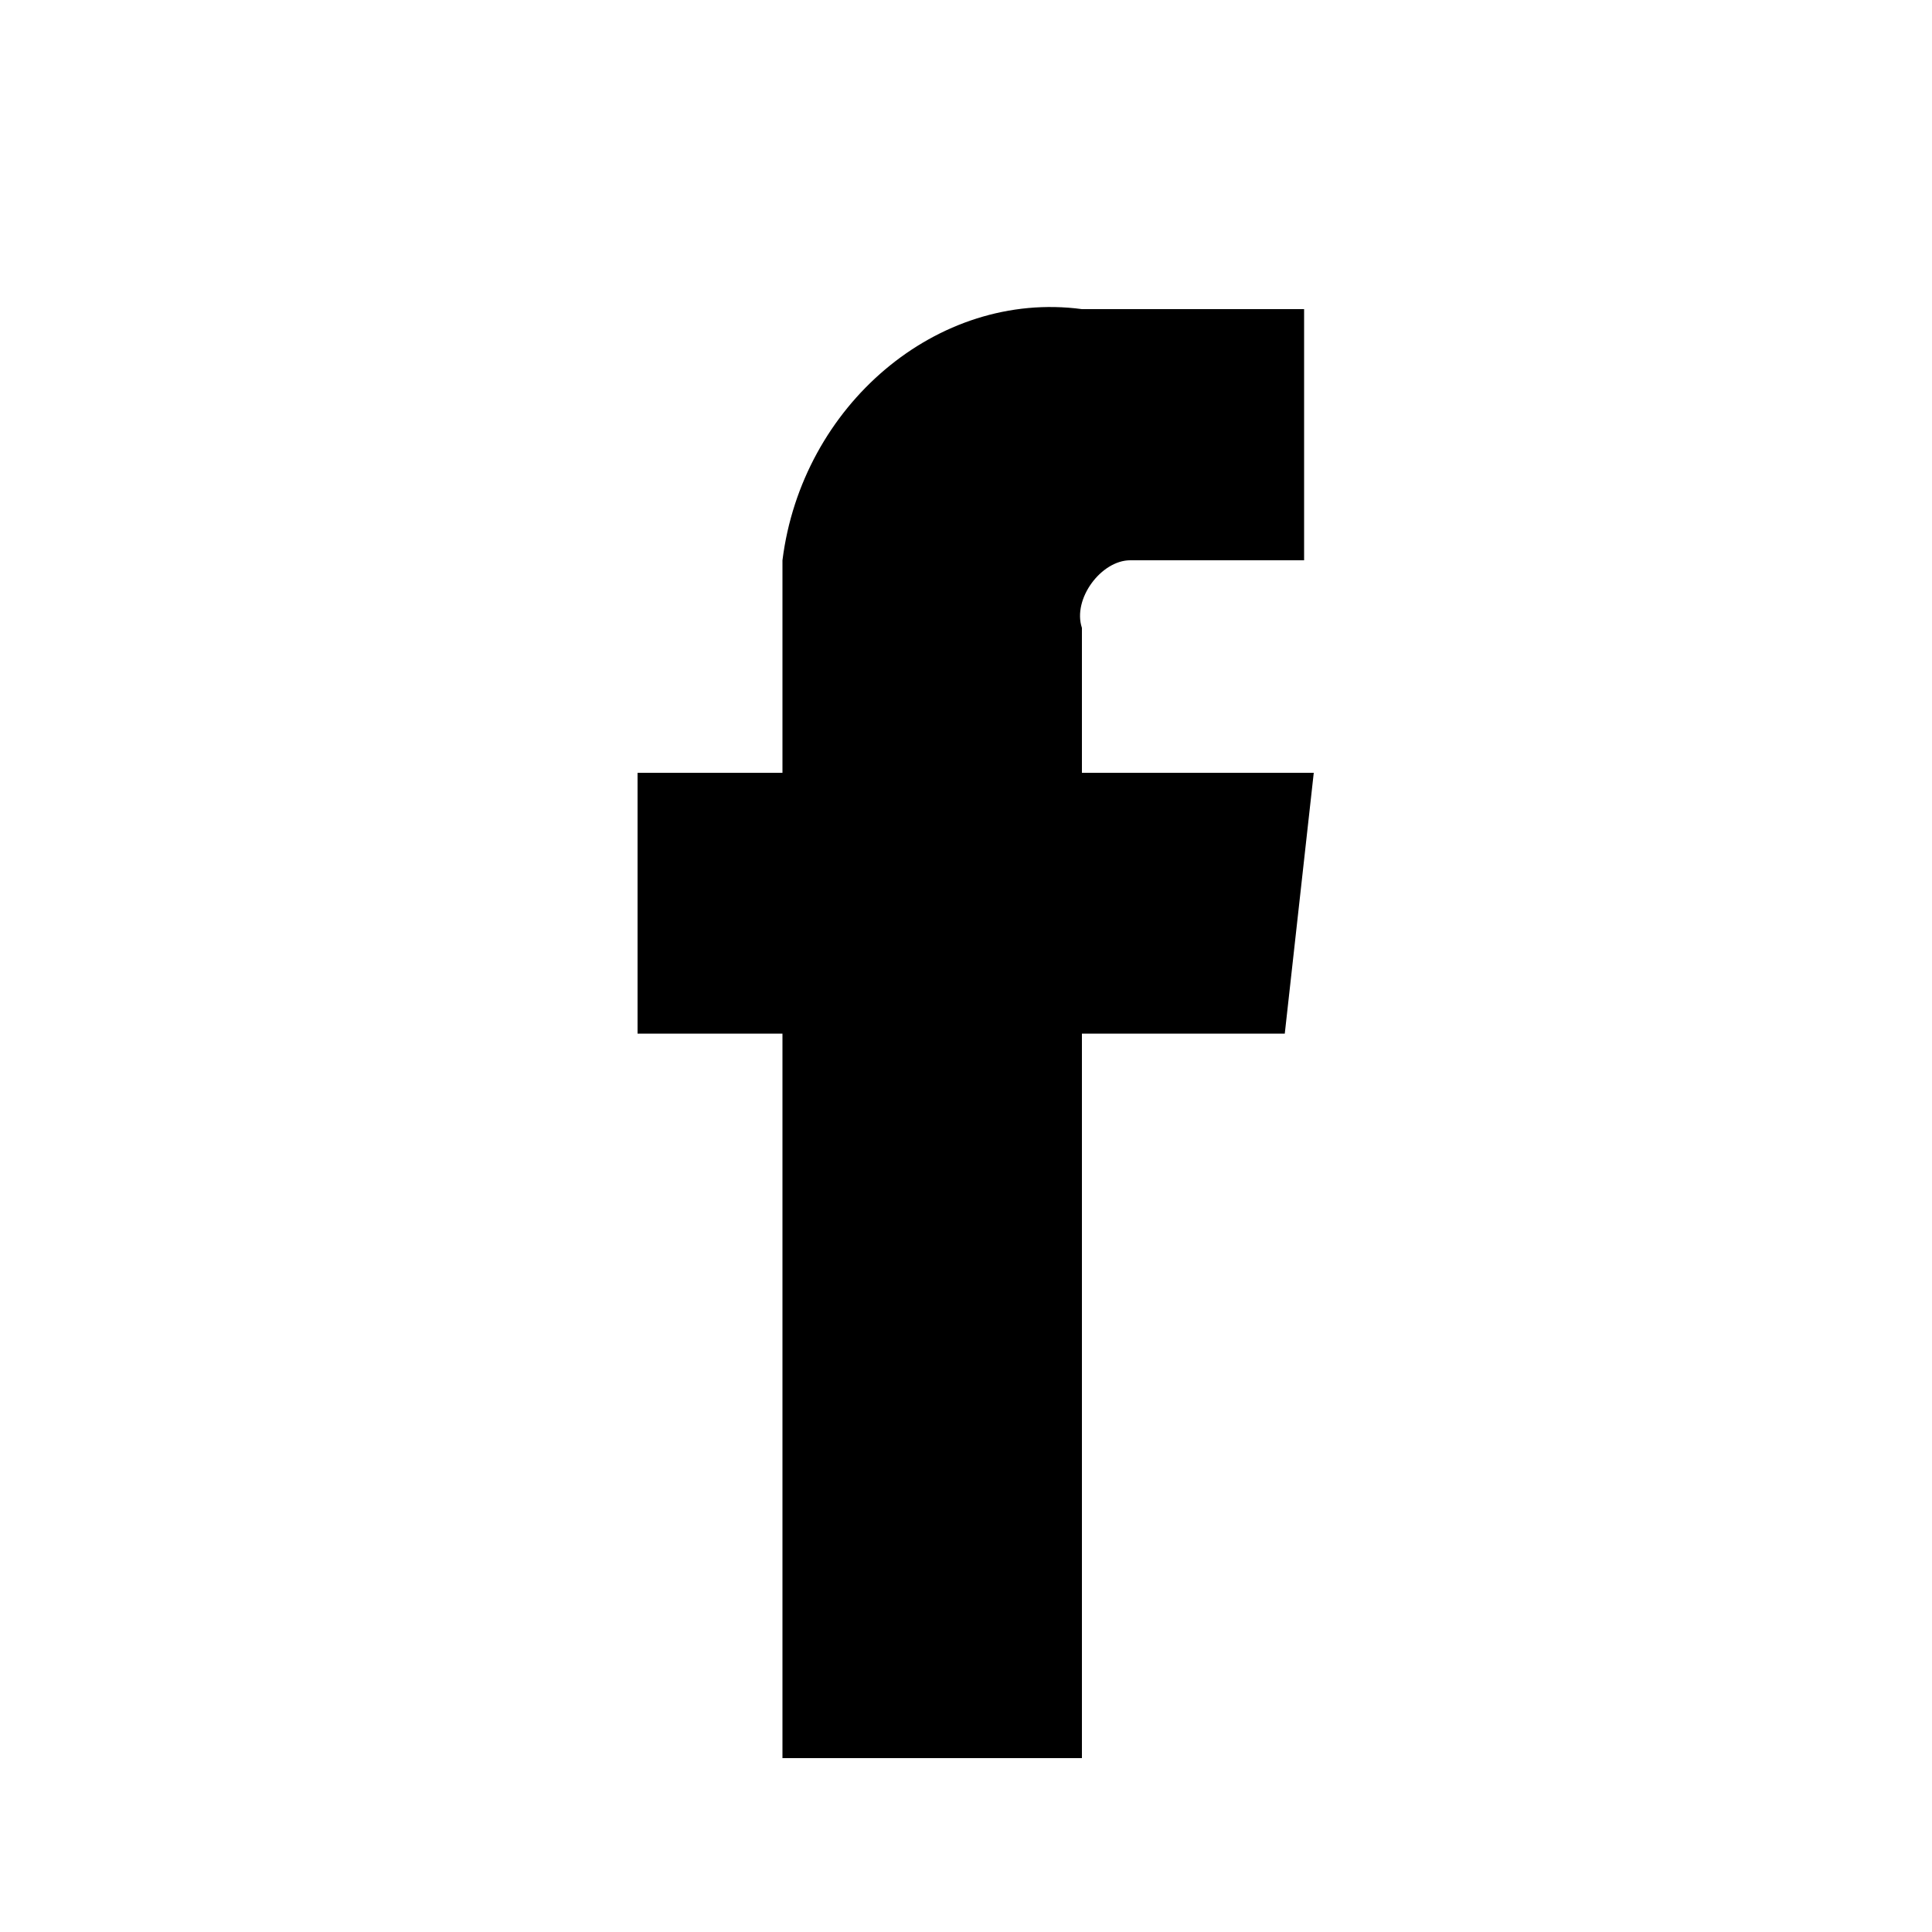 <?xml version="1.0" encoding="utf-8"?>
<!-- Generator: Adobe Illustrator 25.2.0, SVG Export Plug-In . SVG Version: 6.00 Build 0)  -->
<svg version="1.1" id="レイヤー_1" xmlns="http://www.w3.org/2000/svg" xmlns:xlink="http://www.w3.org/1999/xlink" x="0px"
	 y="0px" viewBox="0 0 20 20" style="enable-background:new 0 0 20 20;" xml:space="preserve">
<style type="text/css">
	.st0{clip-path:url(#SVGID_2_);}
</style>
<g id="レイヤー_2_1_">
	<g id="レイヤー_1-2">
		<g>
			<defs>
				<rect id="SVGID_1_" width="20" height="20"/>
			</defs>
			<clipPath id="SVGID_2_">
				<use xlink:href="#SVGID_1_"  style="overflow:visible;"/>
			</clipPath>
			<g class="st0">
				<path d="M13.6,8h-2.4V6.5c-0.1-0.3,0.2-0.7,0.5-0.7c0,0,0.1,0,0.1,0h1.7V3.2h-2.3C9.7,3,8.3,4.2,8.1,5.8c0,0.2,0,0.3,0,0.5V8
					H6.6v2.7h1.5v7.5h3.1v-7.5h2.1L13.6,8z"/>
			</g>
		</g>
	</g>
</g>
</svg>
